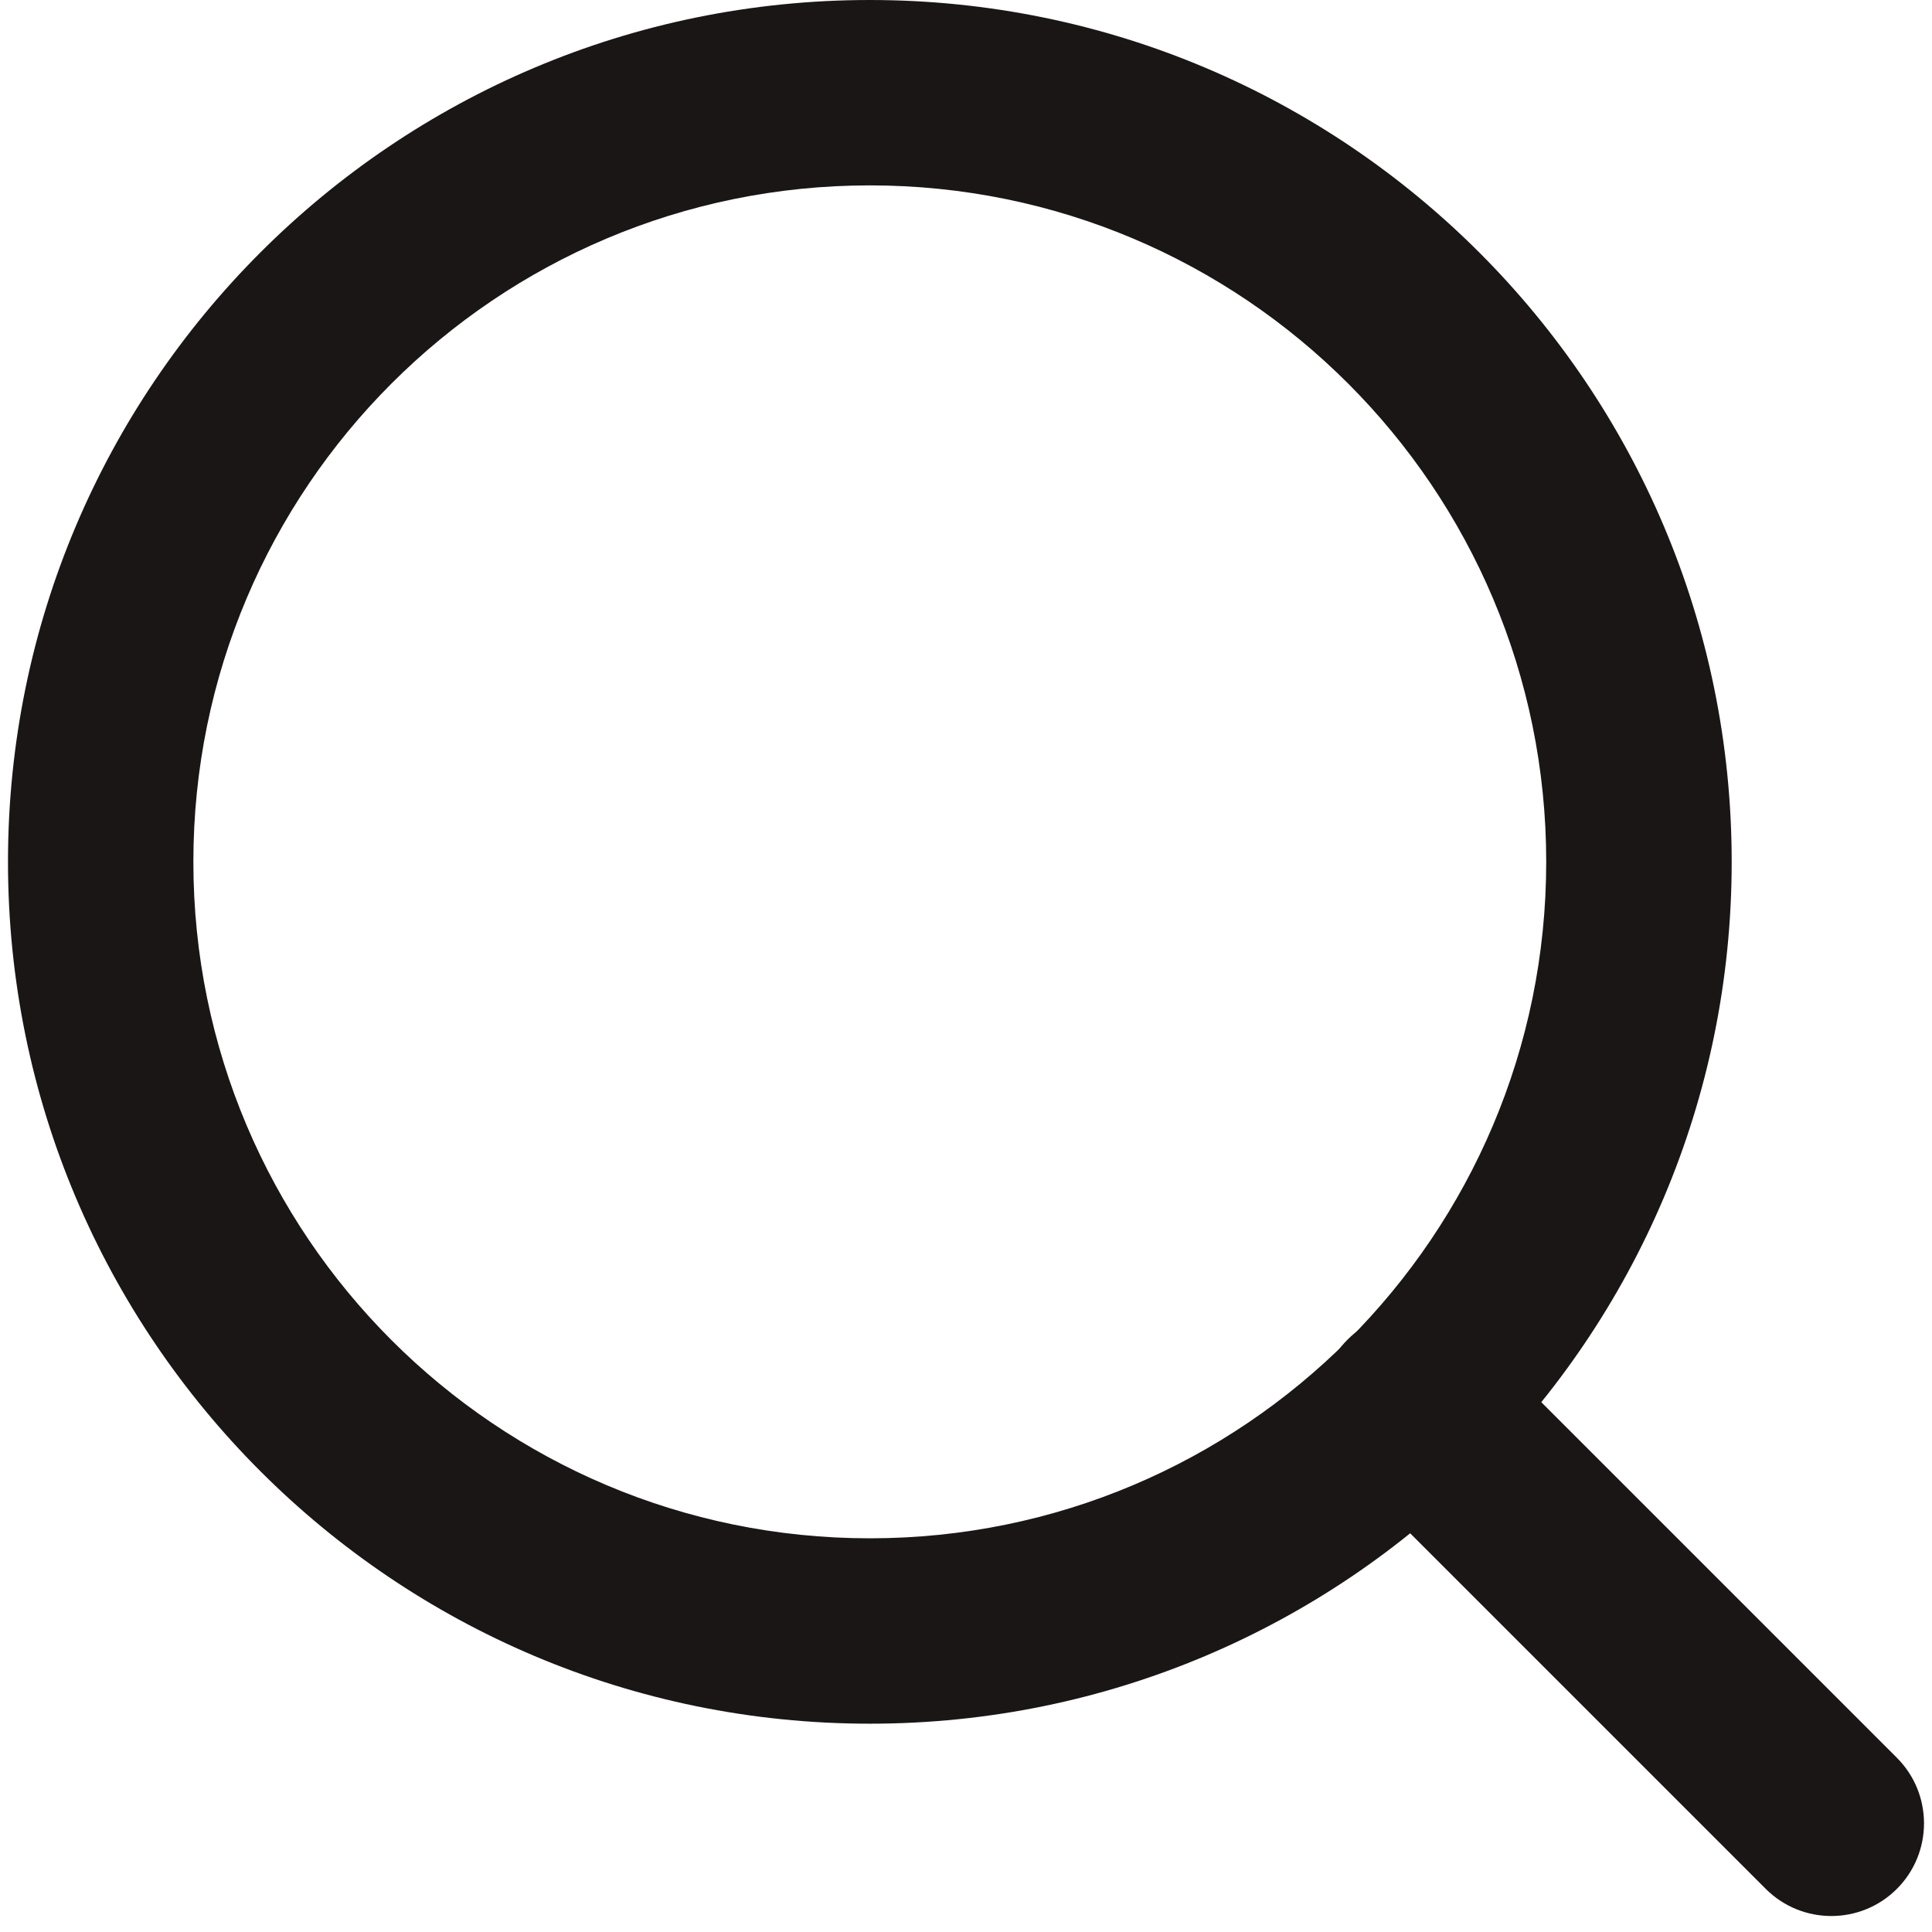 <svg width="22" height="22" viewBox="0 0 22 22" fill="none" xmlns="http://www.w3.org/2000/svg">
<path fill-rule="evenodd" clip-rule="evenodd" d="M0.091 9.814C0.091 15.234 4.485 19.628 9.905 19.628C15.325 19.628 19.719 15.234 19.719 9.814C19.719 4.394 15.325 0 9.905 0C4.485 0 0.091 4.394 0.091 9.814ZM17.607 9.814C17.607 14.068 14.159 17.517 9.905 17.517C5.651 17.517 2.202 14.068 2.202 9.814C2.202 5.56 5.651 2.111 9.905 2.111C14.159 2.111 17.607 5.56 17.607 9.814Z" fill="#1B1616"/>
<path d="M21.6 20.016C22.012 20.428 22.012 21.097 21.6 21.509C21.188 21.921 20.519 21.921 20.107 21.509L15.345 16.747C14.933 16.335 14.933 15.666 15.345 15.254C15.757 14.842 16.426 14.842 16.838 15.254L21.6 20.016Z" fill="#1B1616"/>
</svg>
